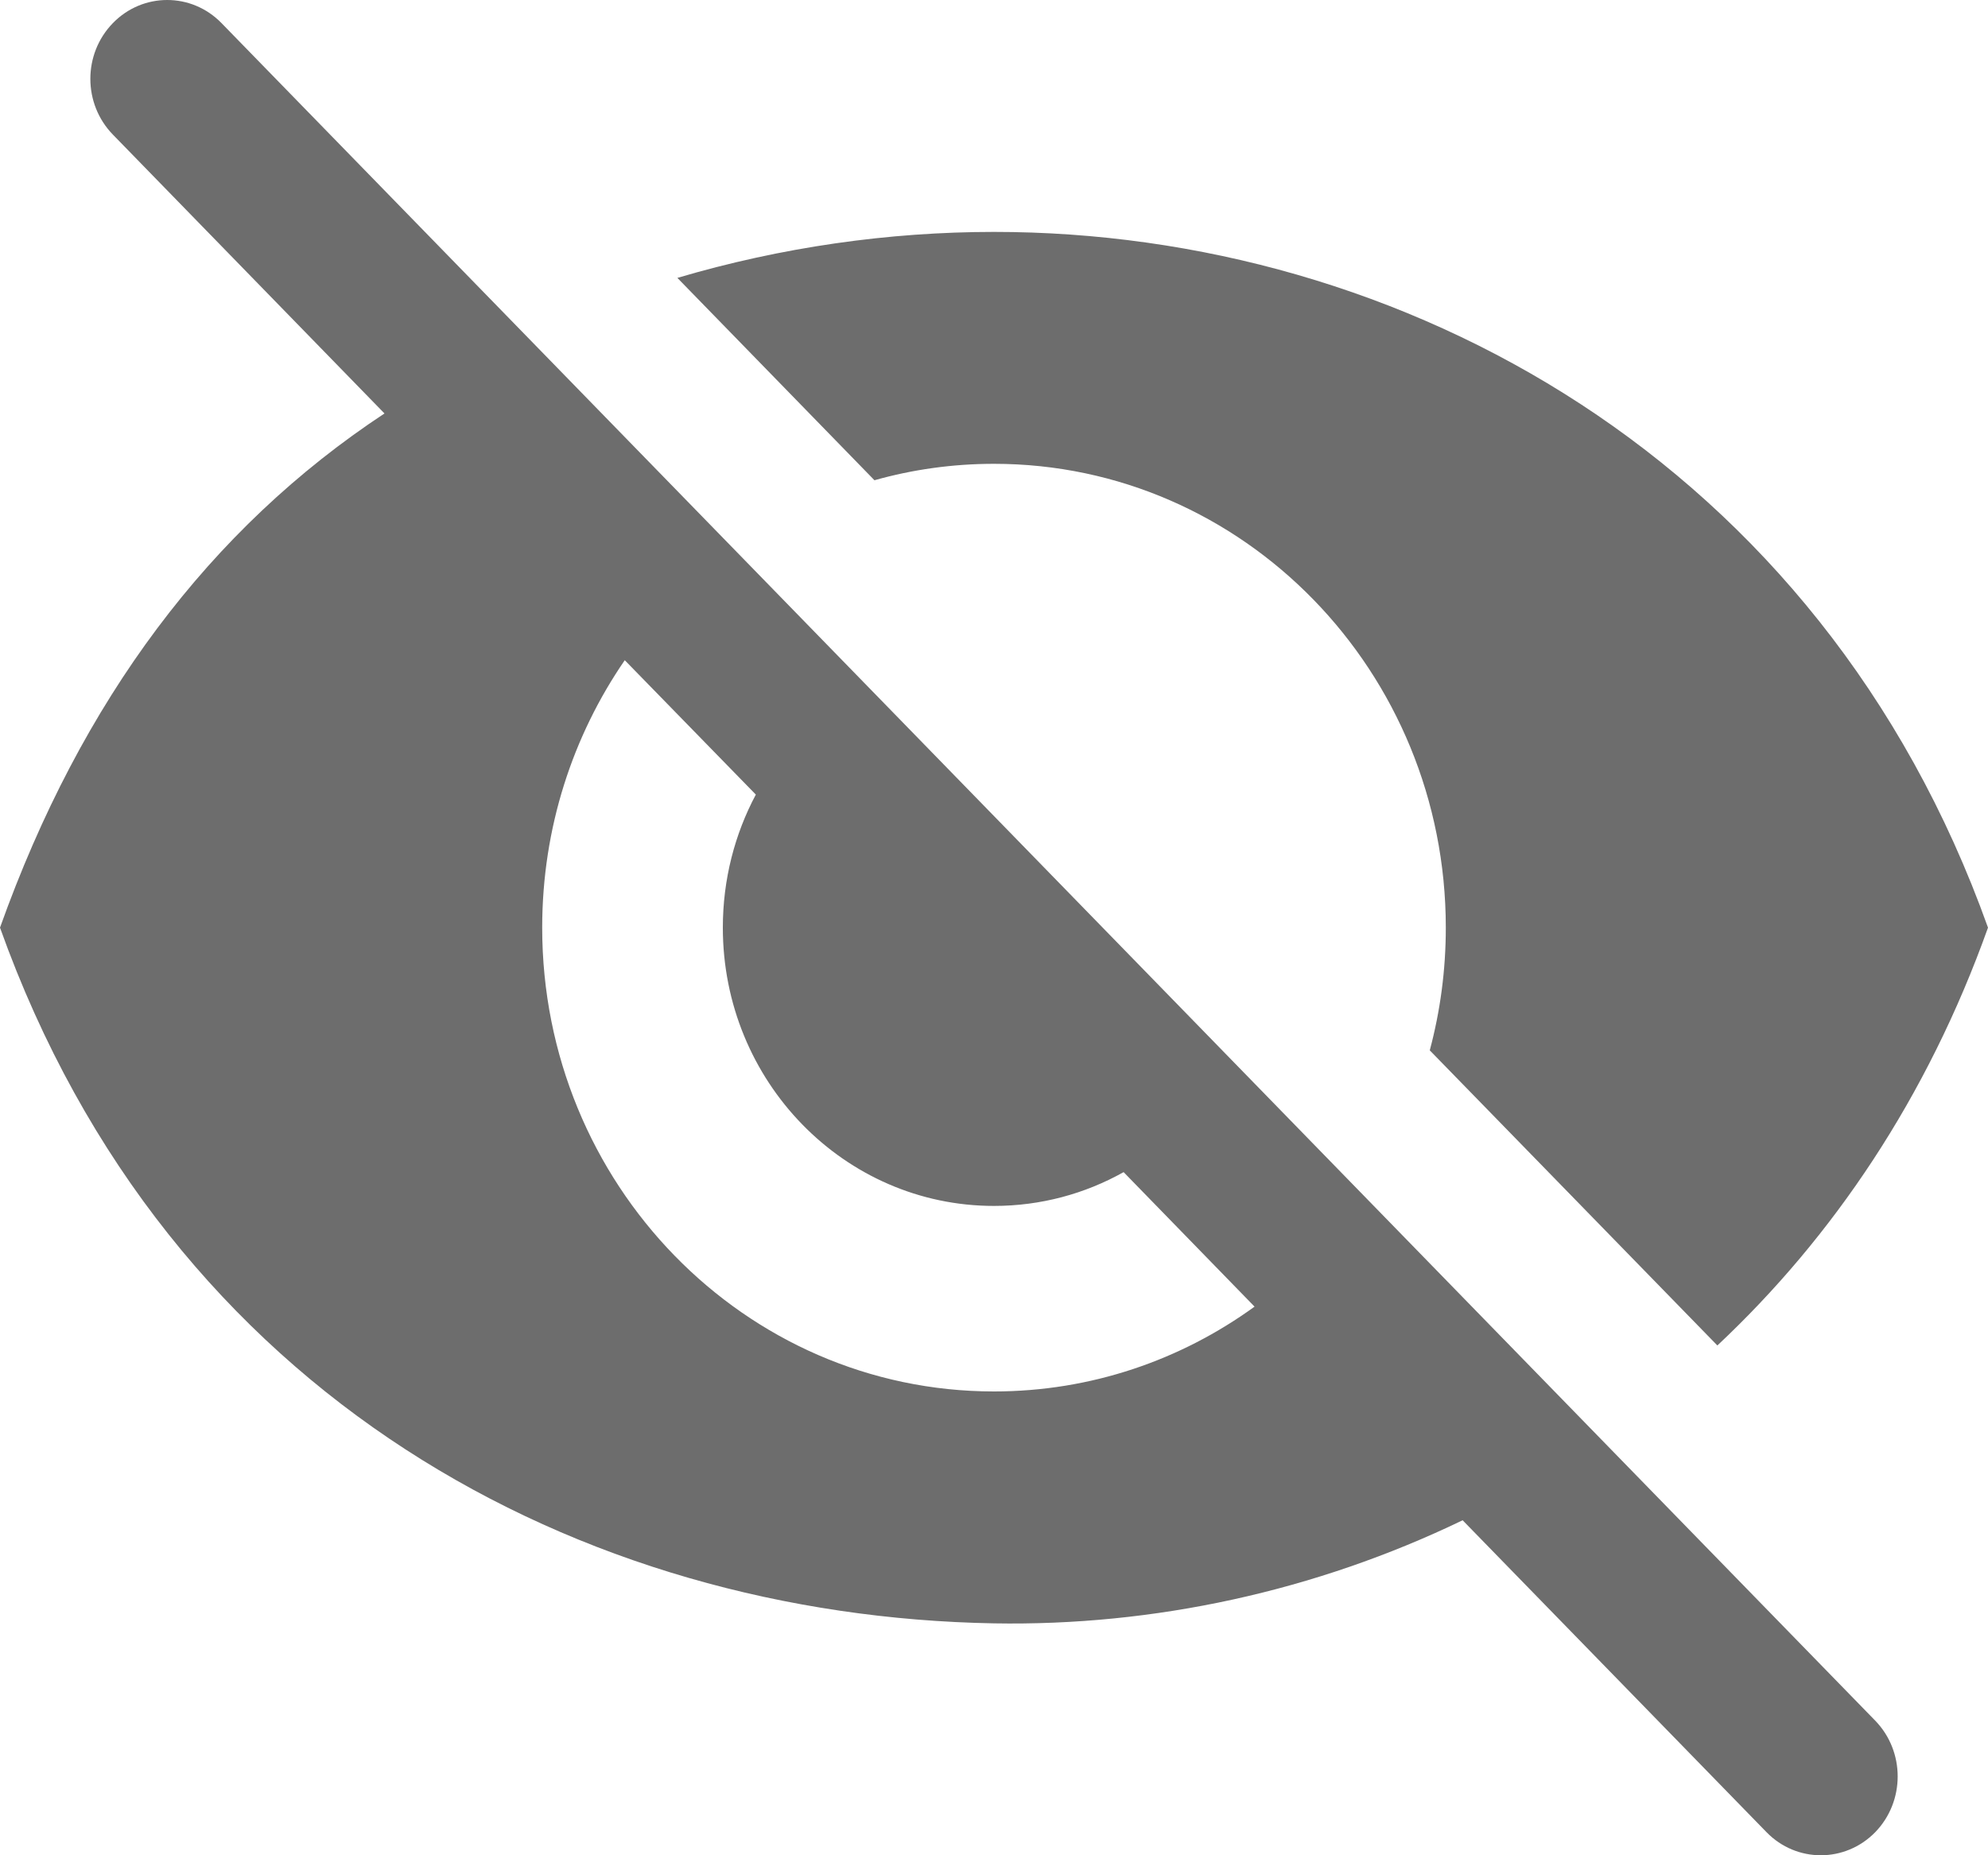 <svg width="15" height="14" viewBox="0 0 15 14" fill="none" xmlns="http://www.w3.org/2000/svg">
<path fill-rule="evenodd" clip-rule="evenodd" d="M14.149 13.826C14.375 13.593 14.375 13.217 14.149 12.984L1.671 0.174C1.445 -0.058 1.078 -0.058 0.852 0.174C0.625 0.407 0.625 0.783 0.852 1.016L2.901 3.12C1.583 3.99 0.614 5.28 0 7C1.27 10.555 4.39 12.195 7.5 12.25C8.704 12.271 9.923 12.009 11.036 11.472L13.329 13.826C13.555 14.058 13.922 14.058 14.149 13.826ZM9.466 9.86L8.478 8.845C8.187 9.008 7.854 9.1 7.5 9.1C6.37 9.1 5.454 8.16 5.454 7C5.454 6.636 5.544 6.294 5.703 5.996L4.714 4.982C4.322 5.552 4.091 6.248 4.091 7C4.091 8.933 5.617 10.5 7.5 10.5C8.232 10.5 8.91 10.263 9.466 9.86Z" fill="#6D6D6D"/>
<path d="M12.958 10.153C13.829 9.336 14.542 8.283 15 7C13.738 3.465 10.566 1.75 7.5 1.75C6.706 1.75 5.896 1.865 5.111 2.097L6.598 3.624C6.885 3.543 7.188 3.5 7.5 3.5C9.383 3.5 10.909 5.067 10.909 7C10.909 7.321 10.867 7.631 10.788 7.926L12.958 10.153Z" fill="#6D6D6D"/>
</svg>
